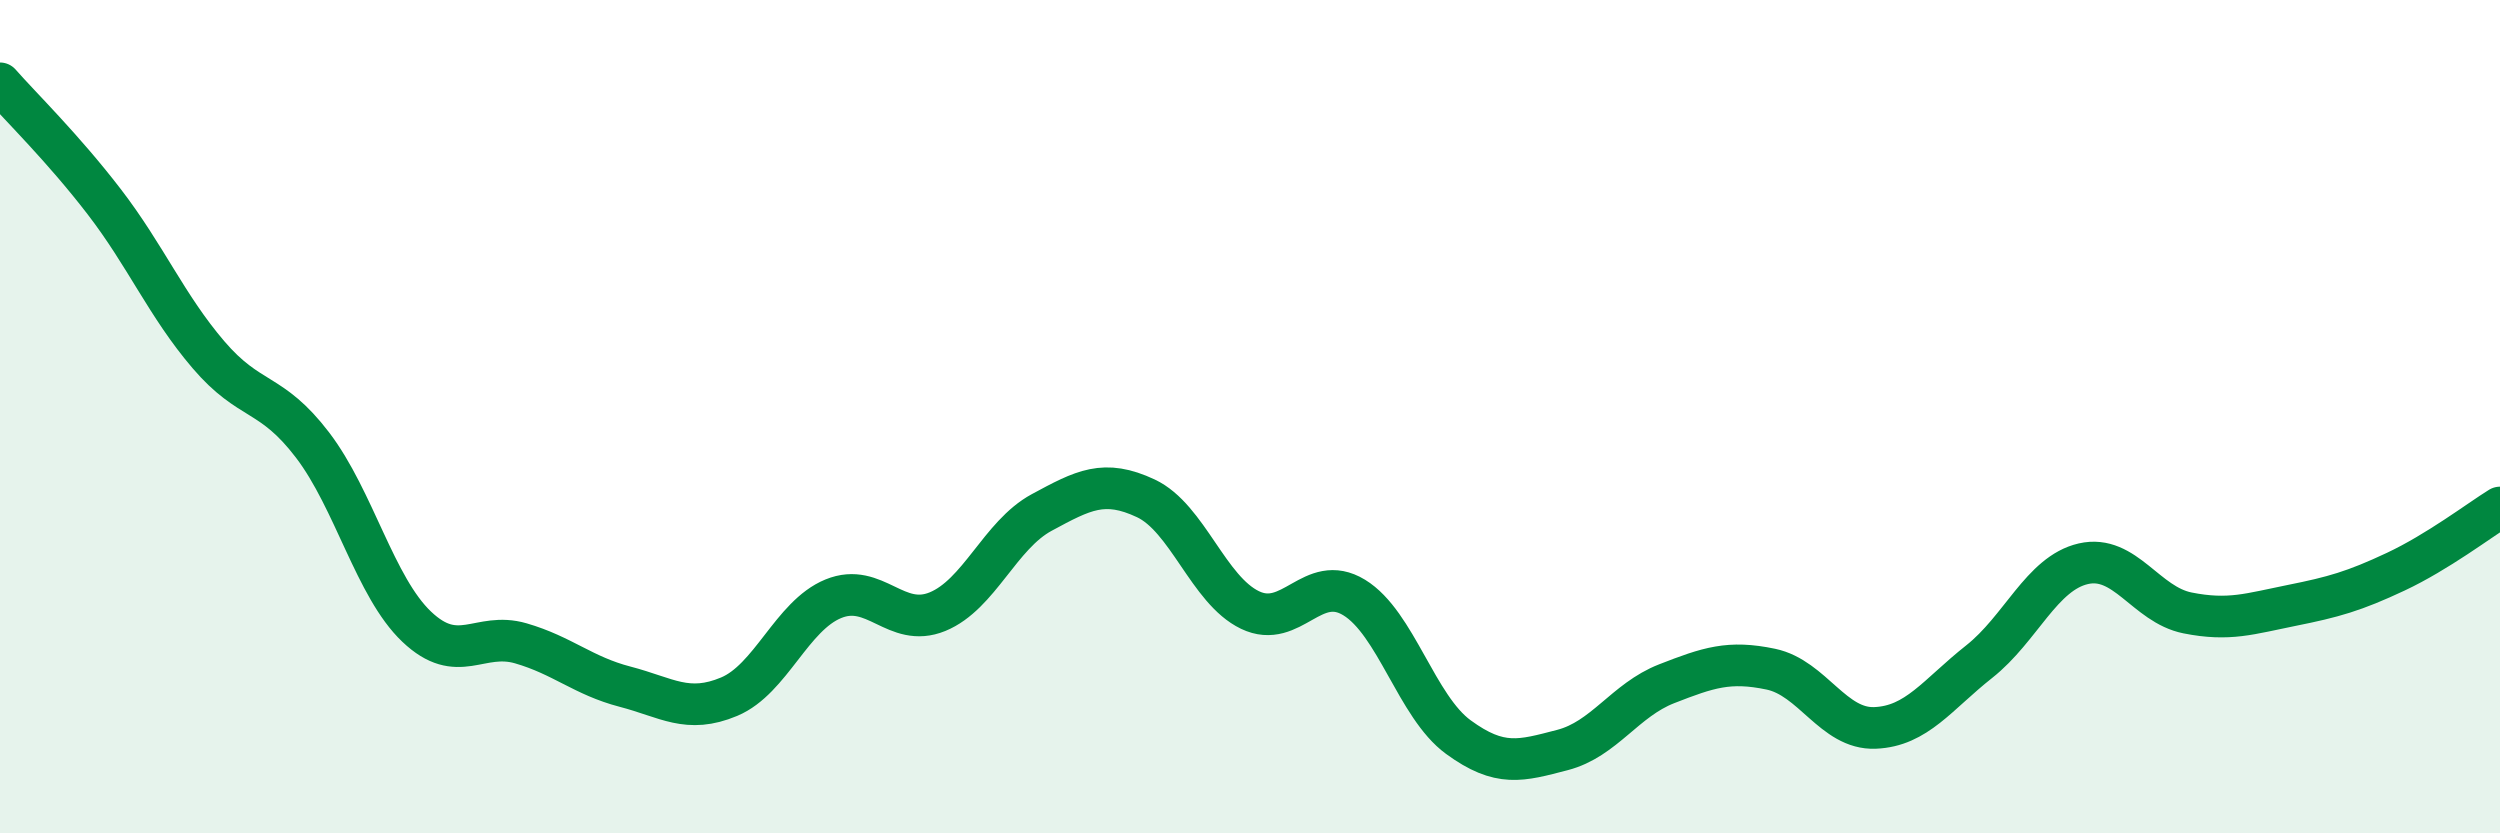 
    <svg width="60" height="20" viewBox="0 0 60 20" xmlns="http://www.w3.org/2000/svg">
      <path
        d="M 0,2 C 0.5,2.57 1.5,3.54 2.5,4.84 C 3.5,6.14 4,7.34 5,8.51 C 6,9.68 6.5,9.37 7.5,10.68 C 8.5,11.99 9,14.09 10,15.04 C 11,15.99 11.5,15.15 12.5,15.44 C 13.5,15.73 14,16.22 15,16.48 C 16,16.74 16.5,17.14 17.5,16.72 C 18.5,16.3 19,14.78 20,14.37 C 21,13.96 21.5,15.09 22.5,14.68 C 23.5,14.27 24,12.84 25,12.3 C 26,11.76 26.5,11.49 27.5,11.96 C 28.5,12.43 29,14.16 30,14.64 C 31,15.12 31.5,13.73 32.5,14.34 C 33.5,14.95 34,16.96 35,17.69 C 36,18.42 36.5,18.26 37.5,18 C 38.5,17.74 39,16.8 40,16.41 C 41,16.02 41.5,15.85 42.5,16.06 C 43.5,16.27 44,17.51 45,17.47 C 46,17.43 46.5,16.67 47.5,15.88 C 48.5,15.09 49,13.76 50,13.53 C 51,13.3 51.5,14.51 52.5,14.71 C 53.5,14.91 54,14.73 55,14.53 C 56,14.33 56.5,14.19 57.5,13.72 C 58.5,13.25 59.5,12.49 60,12.18L60 20L0 20Z"
        fill="#008740"
        opacity="0.1"
        stroke-linecap="round"
        stroke-linejoin="round"
      />
      <path
        d="M 0,2 C 0.5,2.57 1.5,3.54 2.5,4.84 C 3.5,6.14 4,7.34 5,8.51 C 6,9.68 6.5,9.37 7.5,10.68 C 8.5,11.99 9,14.09 10,15.04 C 11,15.99 11.5,15.15 12.5,15.44 C 13.5,15.73 14,16.22 15,16.48 C 16,16.74 16.5,17.14 17.5,16.72 C 18.5,16.3 19,14.78 20,14.37 C 21,13.96 21.5,15.09 22.5,14.68 C 23.5,14.27 24,12.84 25,12.3 C 26,11.76 26.5,11.49 27.5,11.96 C 28.5,12.43 29,14.16 30,14.64 C 31,15.12 31.5,13.73 32.5,14.34 C 33.5,14.95 34,16.96 35,17.69 C 36,18.42 36.5,18.26 37.5,18 C 38.5,17.74 39,16.8 40,16.41 C 41,16.02 41.5,15.85 42.5,16.06 C 43.5,16.27 44,17.51 45,17.47 C 46,17.43 46.5,16.67 47.5,15.88 C 48.5,15.09 49,13.76 50,13.53 C 51,13.3 51.5,14.51 52.5,14.71 C 53.5,14.91 54,14.73 55,14.53 C 56,14.33 56.5,14.19 57.5,13.72 C 58.5,13.25 59.5,12.49 60,12.18"
        stroke="#008740"
        stroke-width="1"
        fill="none"
        stroke-linecap="round"
        stroke-linejoin="round"
      />
    </svg>
  